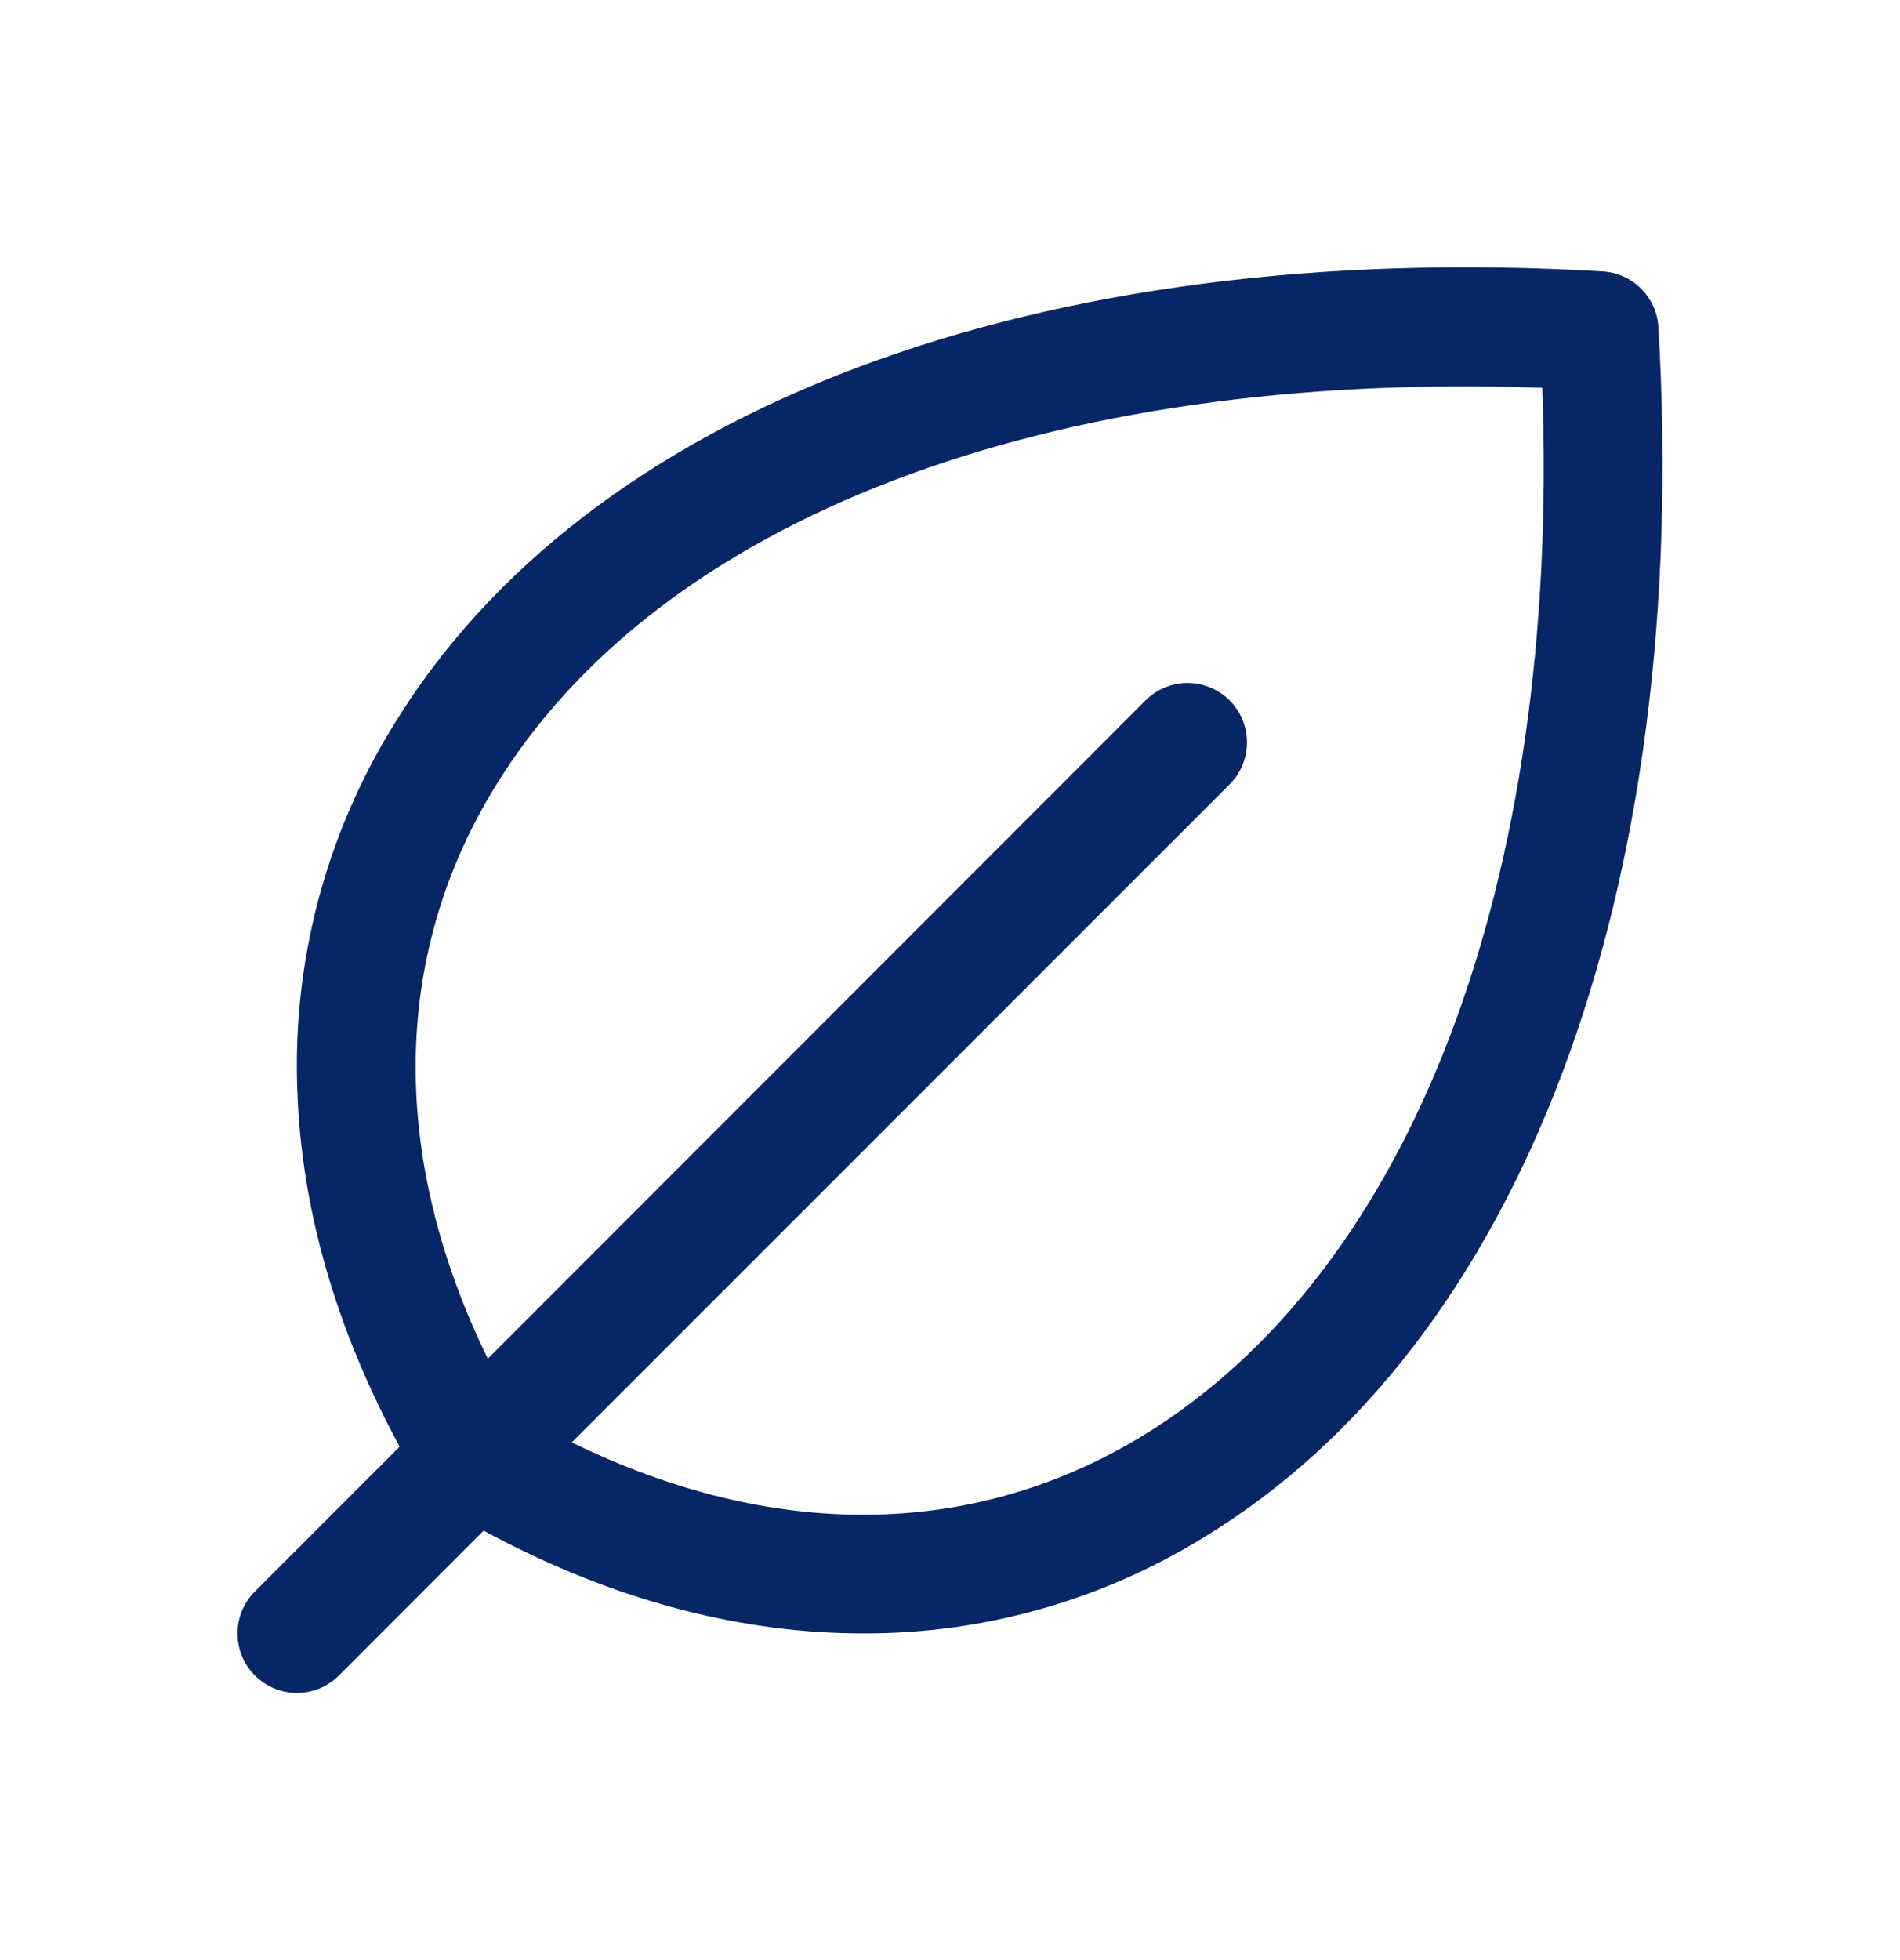 <svg width="32" height="33" viewBox="0 0 32 33" fill="none" xmlns="http://www.w3.org/2000/svg">
<path d="M27.931 5.509C27.917 5.264 27.813 5.033 27.64 4.86C27.467 4.687 27.236 4.583 26.991 4.569C17.475 4.01 9.853 6.875 6.603 12.25C5.476 14.089 4.921 16.221 5.008 18.375C5.079 20.365 5.659 22.375 6.731 24.356L4.293 26.794C4.105 26.982 4 27.236 4 27.501C4 27.767 4.105 28.021 4.293 28.209C4.48 28.396 4.735 28.502 5 28.502C5.265 28.502 5.52 28.396 5.708 28.209L8.145 25.77C10.125 26.841 12.136 27.421 14.125 27.493C14.264 27.498 14.403 27.5 14.541 27.5C16.556 27.506 18.532 26.951 20.25 25.898C25.625 22.648 28.491 15.026 27.931 5.509ZM19.219 24.188C16.375 25.91 13.009 25.938 9.63 24.284L20.709 13.206C20.802 13.114 20.875 13.003 20.926 12.882C20.976 12.76 21.002 12.63 21.002 12.499C21.002 12.367 20.976 12.237 20.926 12.116C20.875 11.995 20.802 11.884 20.709 11.791C20.616 11.698 20.506 11.625 20.384 11.575C20.263 11.524 20.133 11.498 20.001 11.498C19.87 11.498 19.74 11.524 19.618 11.575C19.497 11.625 19.387 11.698 19.294 11.791L8.216 22.875C6.568 19.5 6.591 16.125 8.313 13.286C11.074 8.728 17.638 6.231 25.976 6.529C26.275 14.861 23.778 21.426 19.219 24.188Z" fill="#062665"/>
</svg>
